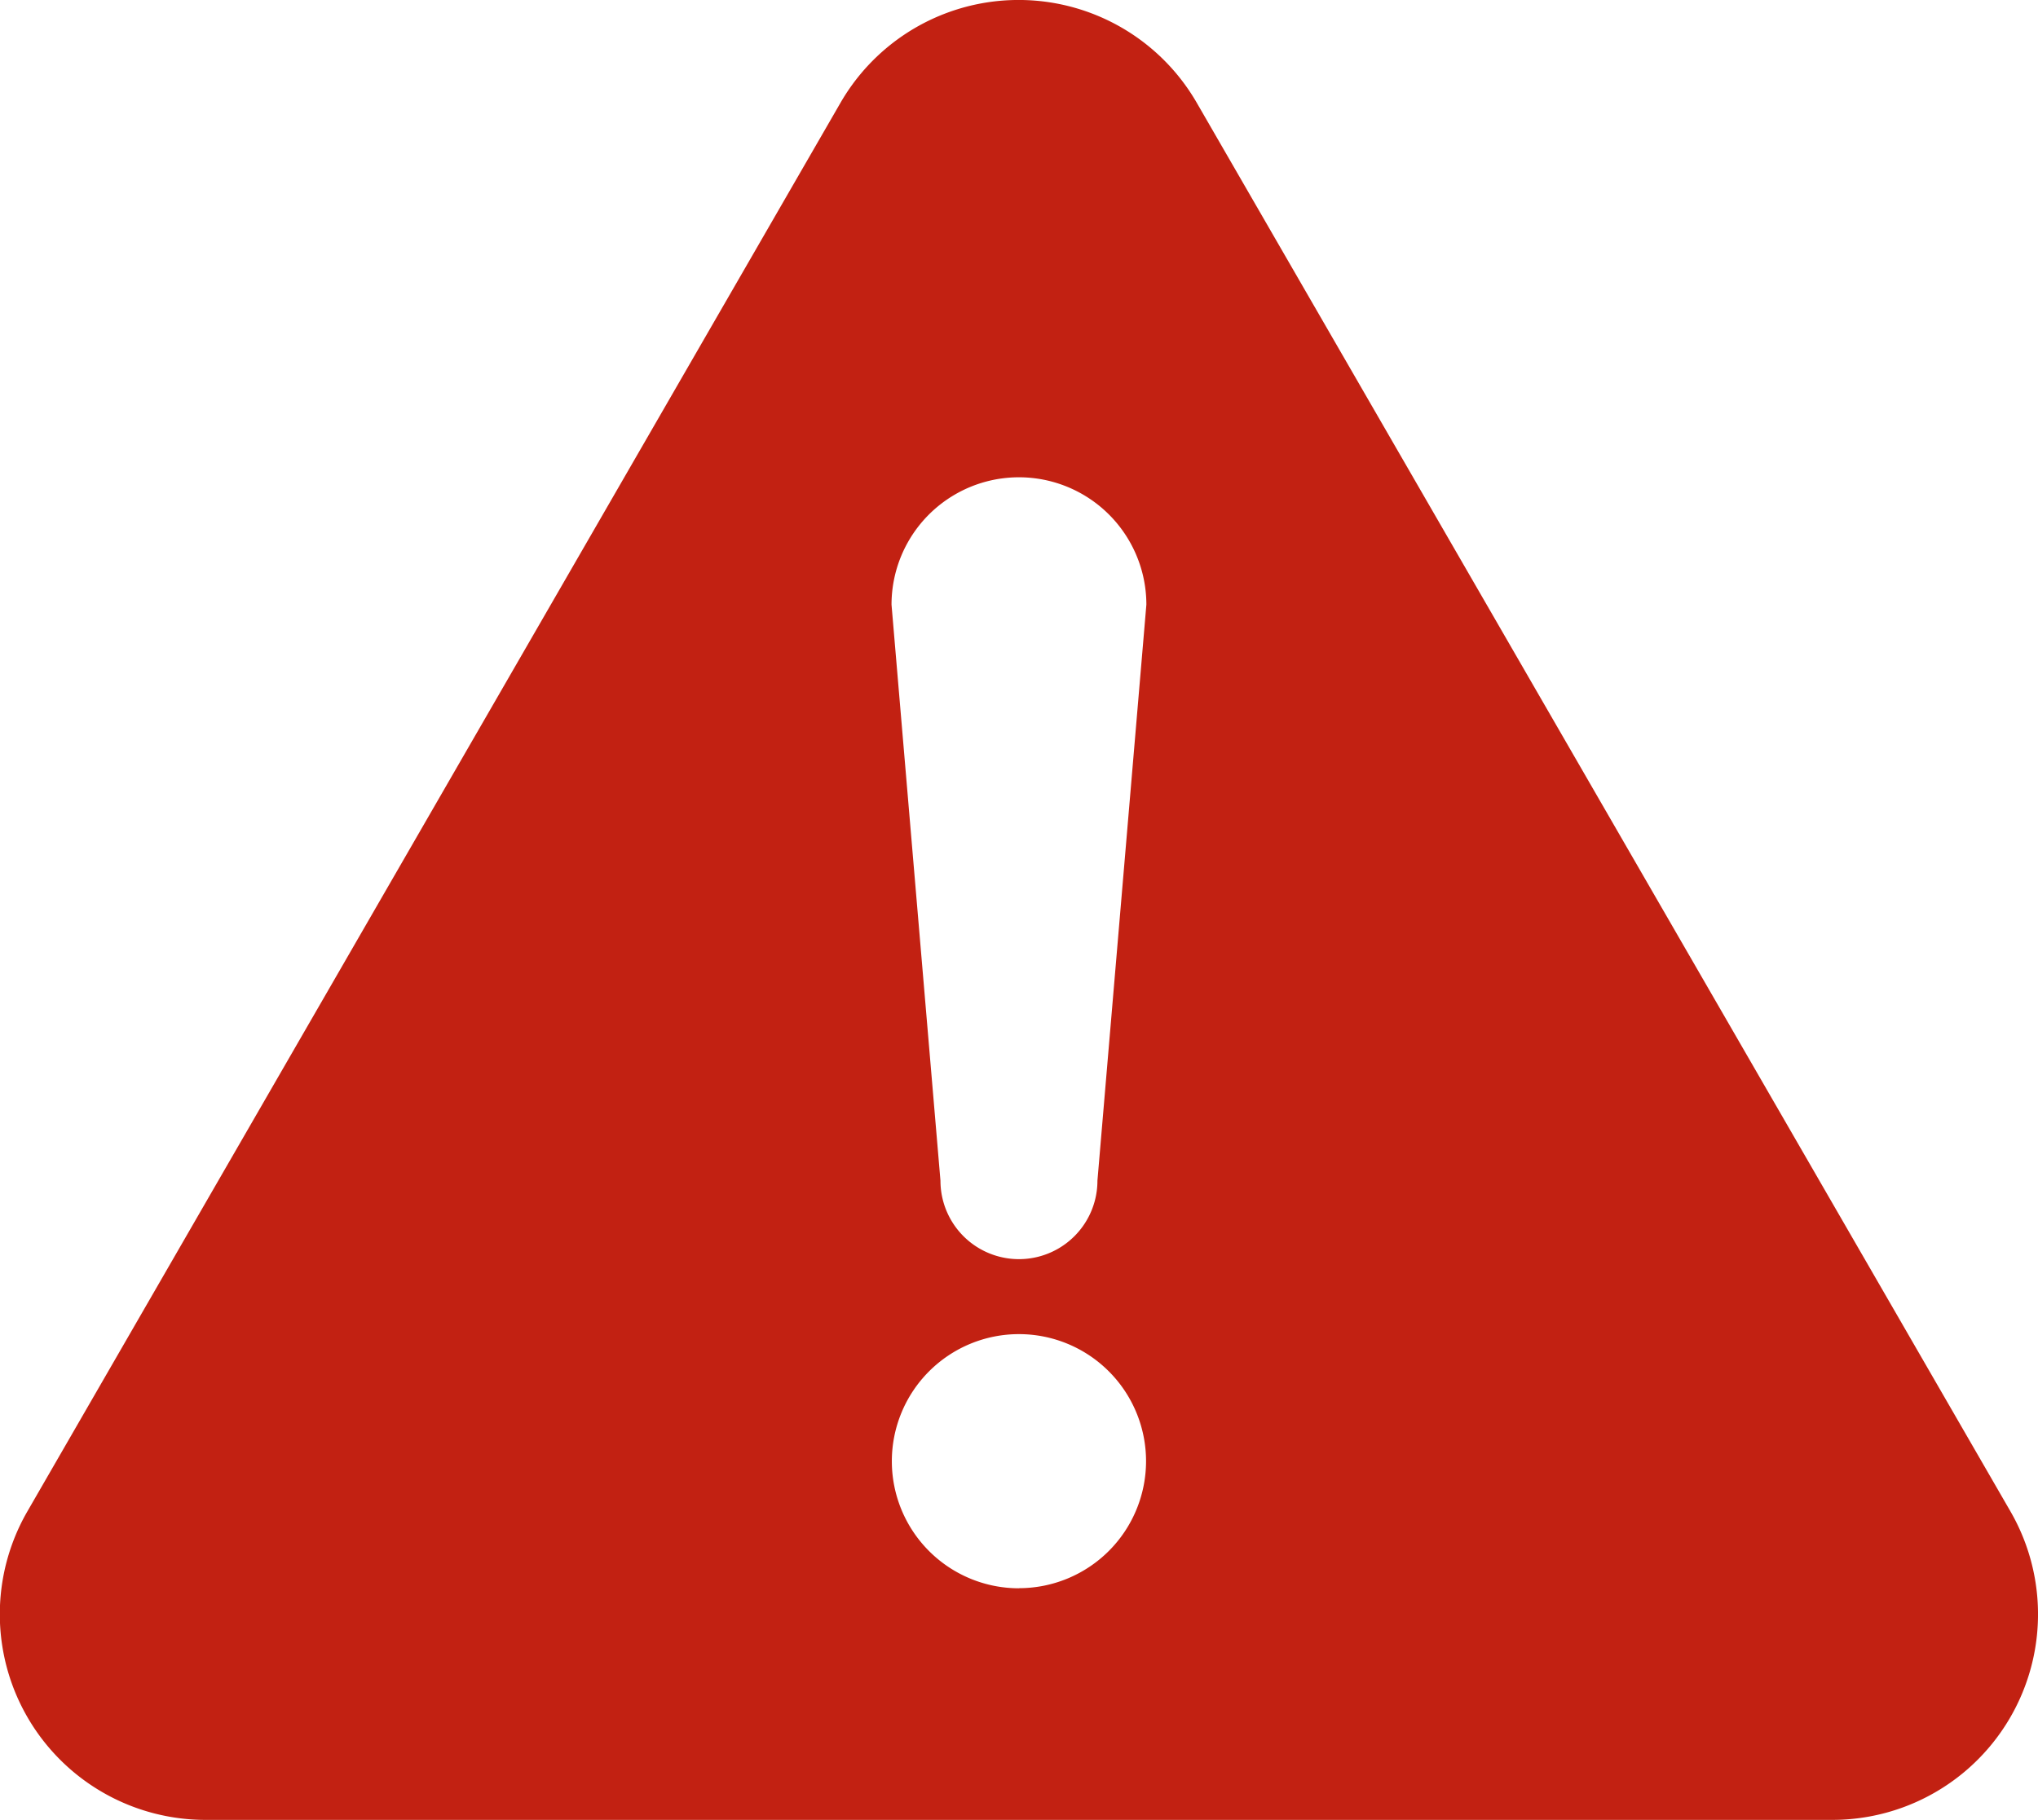 <svg xmlns="http://www.w3.org/2000/svg" width="19.241" height="17.185" viewBox="0 0 19.241 17.185">
  <g id="ico_attention" transform="translate(-0.001 -27.359)">
    <path id="パス_930" data-name="パス 930" d="M18.982,41.631,11.3,28.33a1.942,1.942,0,0,0-3.364,0L.26,41.63a1.942,1.942,0,0,0,1.682,2.914H17.3a1.942,1.942,0,0,0,1.682-2.913Zm-9.361.726a1.2,1.2,0,1,1,1.2-1.2A1.2,1.2,0,0,1,9.621,42.356Zm.741-3.849a.741.741,0,0,1-1.482,0l-.462-5.439a1.2,1.2,0,1,1,2.406,0Z" transform="translate(0 0)" fill="#c22112"/>
  </g>
</svg>
